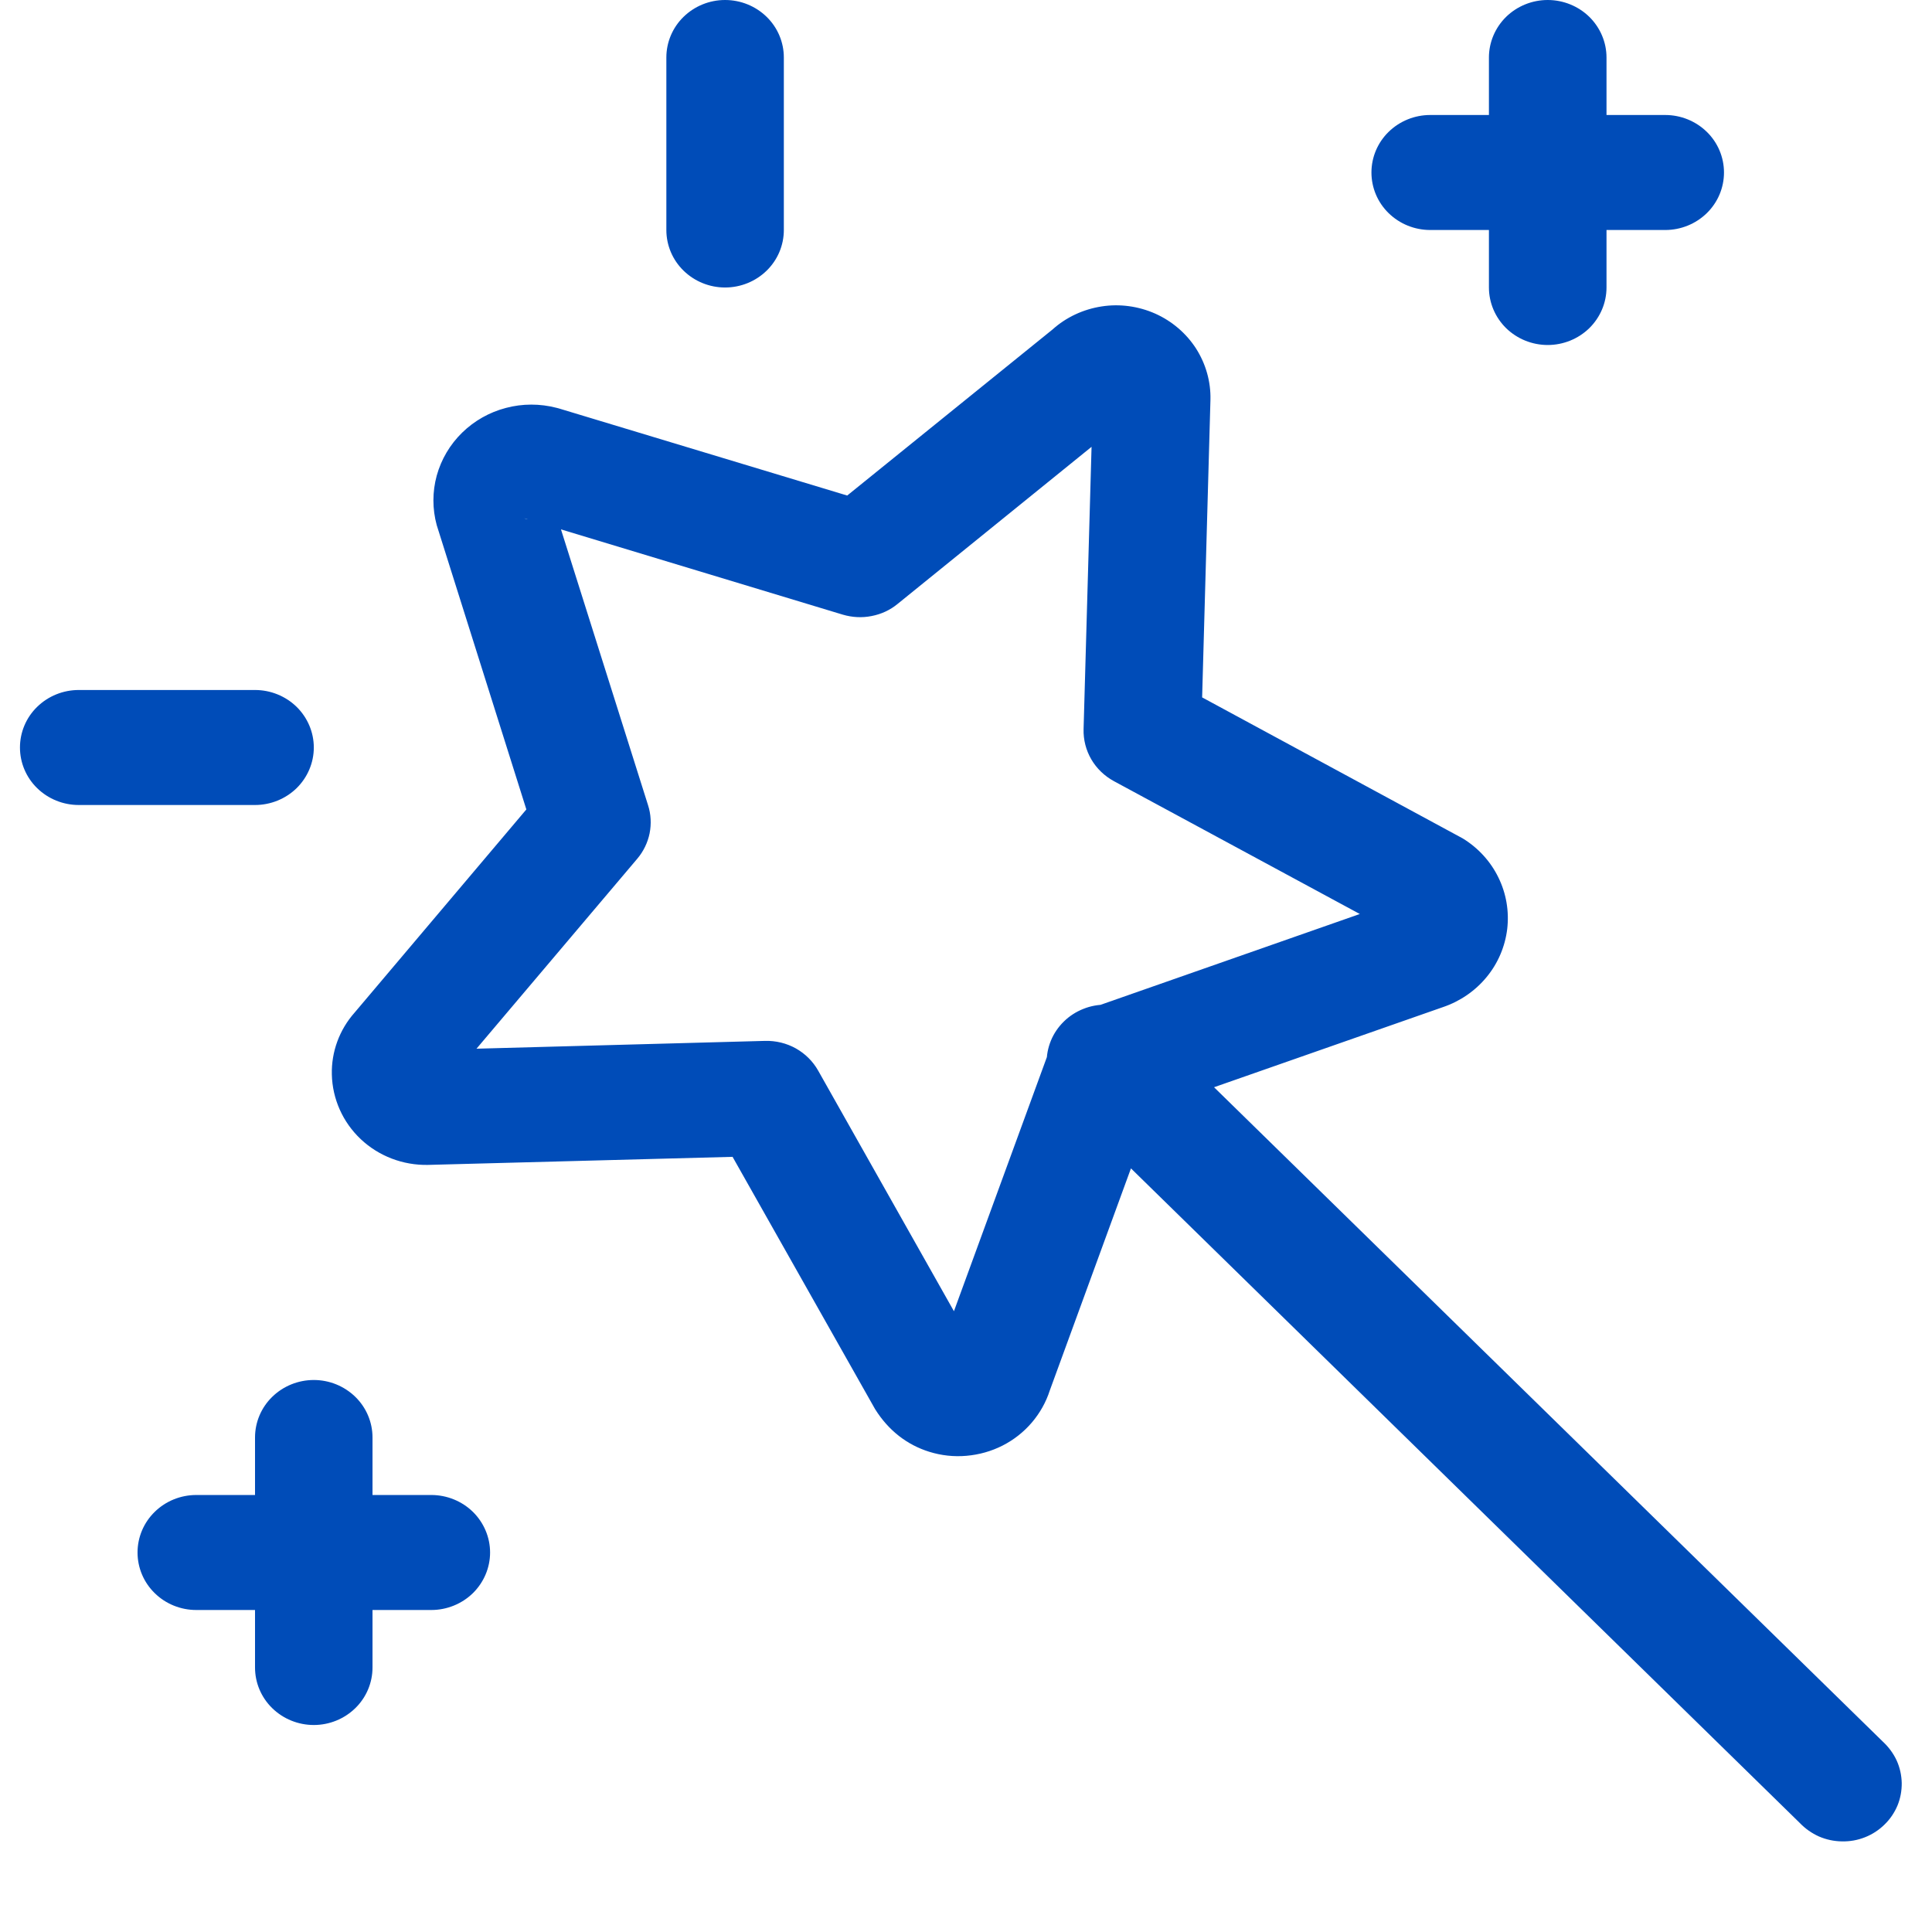 <svg width="21" height="21" viewBox="0 0 21 21" fill="none" xmlns="http://www.w3.org/2000/svg">
<path d="M5.697 5.633L9.161 6.681C9.263 6.711 9.37 6.717 9.474 6.696C9.579 6.676 9.676 6.631 9.757 6.564L12.278 4.522C12.199 4.595 12.04 4.588 11.946 4.487C11.902 4.441 11.879 4.38 11.88 4.317L11.778 7.926C11.775 8.041 11.804 8.154 11.862 8.254C11.92 8.353 12.005 8.435 12.108 8.491L15.251 10.189C15.113 10.106 15.08 9.966 15.148 9.859C15.177 9.813 15.222 9.779 15.274 9.762L11.817 10.973C11.728 11.004 11.647 11.054 11.58 11.12C11.513 11.185 11.462 11.264 11.43 11.351L10.2 14.714C10.231 14.617 10.362 14.55 10.486 14.588C10.538 14.604 10.584 14.638 10.613 14.685L8.893 11.637C8.836 11.536 8.752 11.453 8.651 11.396C8.549 11.339 8.433 11.311 8.316 11.314L4.622 11.414C4.671 11.413 4.72 11.425 4.762 11.451C4.804 11.476 4.838 11.513 4.858 11.557C4.879 11.601 4.886 11.65 4.879 11.698C4.872 11.746 4.85 11.791 4.817 11.827L6.926 9.335C6.994 9.255 7.04 9.16 7.061 9.058C7.081 8.956 7.076 8.851 7.044 8.752L5.974 5.363C6.01 5.497 5.943 5.612 5.829 5.642C5.793 5.651 5.756 5.651 5.72 5.642L5.697 5.633ZM6.05 4.433C5.869 4.386 5.679 4.386 5.499 4.434C5.319 4.481 5.155 4.574 5.023 4.703C4.891 4.832 4.796 4.993 4.747 5.17C4.699 5.346 4.699 5.532 4.747 5.708L5.823 9.121L5.942 8.537L3.854 11.007C3.689 11.193 3.601 11.433 3.607 11.679C3.613 11.945 3.726 12.198 3.921 12.382C4.117 12.567 4.38 12.667 4.651 12.662L8.351 12.564L7.775 12.242L9.512 15.317C9.66 15.553 9.863 15.706 10.1 15.78C10.231 15.821 10.368 15.836 10.505 15.824C10.642 15.812 10.775 15.775 10.897 15.713C11.019 15.651 11.127 15.566 11.215 15.463C11.303 15.36 11.37 15.241 11.411 15.113L12.632 11.772L12.247 12.15L15.684 10.947C15.87 10.884 16.035 10.771 16.159 10.62C16.283 10.47 16.36 10.288 16.383 10.096C16.405 9.904 16.372 9.71 16.286 9.536C16.201 9.362 16.066 9.215 15.899 9.113L12.726 7.396L13.056 7.961L13.157 4.346C13.162 4.149 13.107 3.956 13.001 3.789C12.894 3.623 12.74 3.491 12.557 3.409C12.374 3.328 12.171 3.3 11.973 3.331C11.774 3.362 11.589 3.448 11.441 3.581L8.942 5.602L9.539 5.486L6.073 4.439L6.05 4.433ZM11.58 12.002L19.565 19.817C19.624 19.878 19.694 19.927 19.772 19.962C19.851 19.996 19.935 20.014 20.021 20.015C20.107 20.017 20.192 20.002 20.272 19.97C20.351 19.939 20.423 19.892 20.484 19.832C20.545 19.773 20.592 19.703 20.625 19.625C20.657 19.547 20.672 19.463 20.671 19.38C20.669 19.296 20.651 19.213 20.616 19.136C20.581 19.06 20.53 18.991 20.468 18.933L12.482 11.119C12.424 11.058 12.354 11.008 12.275 10.974C12.197 10.94 12.112 10.922 12.027 10.92C11.941 10.919 11.855 10.934 11.776 10.966C11.697 10.997 11.624 11.044 11.564 11.103C11.503 11.163 11.455 11.233 11.423 11.311C11.391 11.389 11.375 11.472 11.377 11.556C11.378 11.64 11.397 11.723 11.432 11.8C11.467 11.876 11.517 11.945 11.58 12.002ZM15.546 2.5H18.1C18.27 2.5 18.432 2.434 18.552 2.317C18.672 2.2 18.739 2.041 18.739 1.875C18.739 1.709 18.672 1.55 18.552 1.433C18.432 1.316 18.27 1.25 18.1 1.25H15.546C15.376 1.25 15.214 1.316 15.094 1.433C14.974 1.55 14.907 1.709 14.907 1.875C14.907 2.041 14.974 2.2 15.094 2.317C15.214 2.434 15.376 2.5 15.546 2.5ZM16.184 0.625V3.125C16.184 3.291 16.252 3.45 16.371 3.567C16.491 3.684 16.654 3.75 16.823 3.75C16.992 3.75 17.155 3.684 17.275 3.567C17.394 3.45 17.462 3.291 17.462 3.125V0.625C17.462 0.459 17.394 0.3 17.275 0.183C17.155 0.066 16.992 0 16.823 0C16.654 0 16.491 0.066 16.371 0.183C16.252 0.3 16.184 0.459 16.184 0.625ZM2.133 17.5H4.688C4.857 17.5 5.02 17.434 5.14 17.317C5.259 17.2 5.327 17.041 5.327 16.875C5.327 16.709 5.259 16.55 5.14 16.433C5.02 16.316 4.857 16.25 4.688 16.25H2.133C1.964 16.25 1.801 16.316 1.682 16.433C1.562 16.55 1.495 16.709 1.495 16.875C1.495 17.041 1.562 17.2 1.682 17.317C1.801 17.434 1.964 17.5 2.133 17.5ZM2.772 15.625V18.125C2.772 18.291 2.839 18.45 2.959 18.567C3.079 18.684 3.241 18.75 3.411 18.75C3.58 18.75 3.742 18.684 3.862 18.567C3.982 18.45 4.049 18.291 4.049 18.125V15.625C4.049 15.459 3.982 15.3 3.862 15.183C3.742 15.066 3.58 15 3.411 15C3.241 15 3.079 15.066 2.959 15.183C2.839 15.3 2.772 15.459 2.772 15.625ZM8.52 2.5V0.625C8.52 0.459 8.453 0.3 8.333 0.183C8.213 0.066 8.051 0 7.881 0C7.712 0 7.55 0.066 7.43 0.183C7.31 0.3 7.243 0.459 7.243 0.625V2.5C7.243 2.666 7.31 2.825 7.43 2.942C7.55 3.059 7.712 3.125 7.881 3.125C8.051 3.125 8.213 3.059 8.333 2.942C8.453 2.825 8.52 2.666 8.52 2.5ZM0.856 8.75H2.772C2.941 8.75 3.104 8.684 3.224 8.567C3.343 8.45 3.411 8.291 3.411 8.125C3.411 7.959 3.343 7.8 3.224 7.683C3.104 7.566 2.941 7.5 2.772 7.5H0.856C0.686 7.5 0.524 7.566 0.404 7.683C0.284 7.8 0.217 7.959 0.217 8.125C0.217 8.291 0.284 8.45 0.404 8.567C0.524 8.684 0.686 8.75 0.856 8.75Z" fill="#004CB8"/>
</svg>
